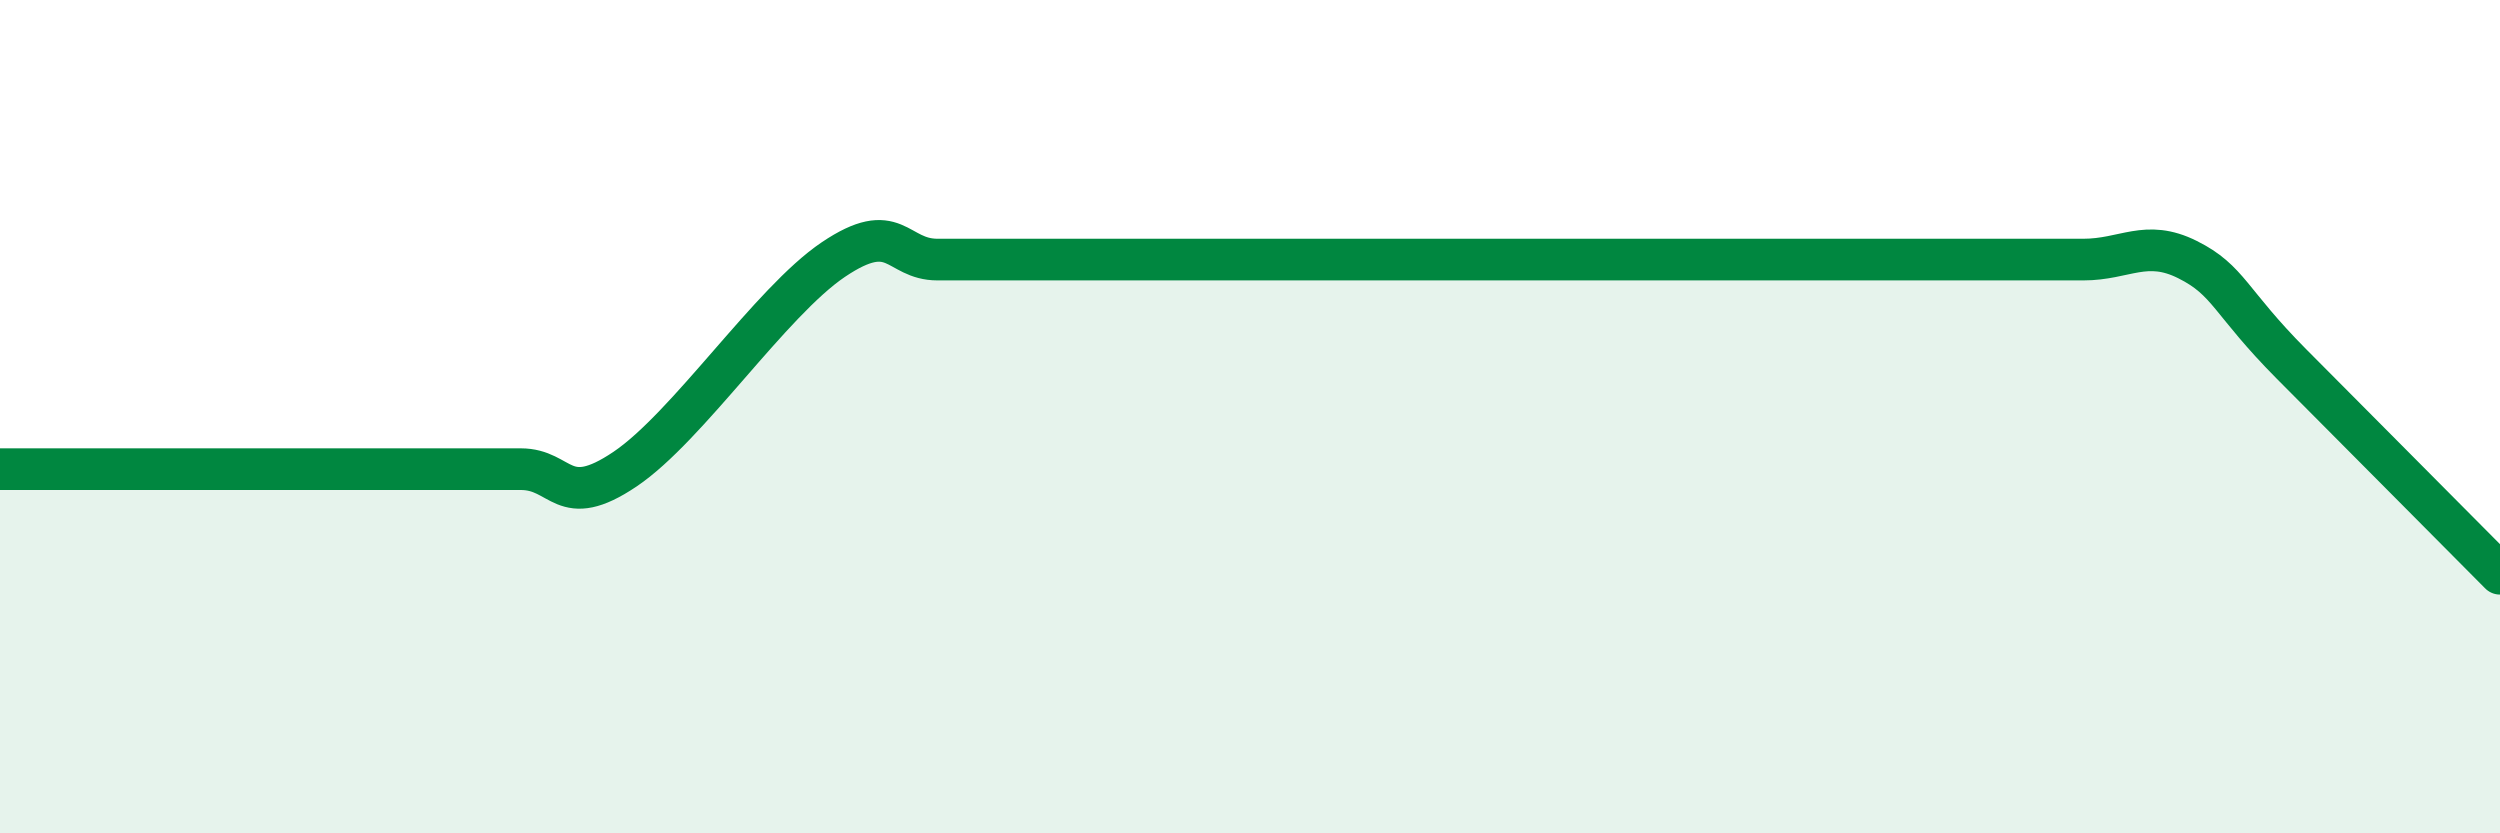 
    <svg width="60" height="20" viewBox="0 0 60 20" xmlns="http://www.w3.org/2000/svg">
      <path
        d="M 0,11.26 C 0.5,11.26 1.5,11.26 2.5,11.26 C 3.5,11.26 4,11.26 5,11.26 C 6,11.26 6.5,11.26 7.5,11.26 C 8.5,11.26 9,11.26 10,11.26 C 11,11.26 11.5,11.26 12.5,11.26 C 13.5,11.26 13.5,12.27 15,11.26 C 16.5,10.25 18.5,7.24 20,6.23 C 21.5,5.22 21.5,6.23 22.5,6.23 C 23.5,6.23 24,6.23 25,6.23 C 26,6.23 26.5,6.23 27.5,6.23 C 28.5,6.23 29,6.23 30,6.23 C 31,6.23 31.5,6.23 32.5,6.23 C 33.5,6.23 34,6.23 35,6.23 C 36,6.23 36.5,6.23 37.5,6.23 C 38.5,6.23 39,6.23 40,6.23 C 41,6.23 41.5,6.23 42.5,6.23 C 43.5,6.23 44,6.23 45,6.23 C 46,6.23 46.5,6.23 47.5,6.23 C 48.5,6.23 49,6.23 50,6.23 C 51,6.23 51.5,5.73 52.5,6.23 C 53.5,6.73 53.5,7.23 55,8.74 C 56.5,10.25 59,12.76 60,13.77L60 20L0 20Z"
        fill="#008740"
        opacity="0.1"
        stroke-linecap="round"
        stroke-linejoin="round"
      />
      <path
        d="M 0,11.26 C 0.5,11.26 1.5,11.26 2.5,11.26 C 3.5,11.26 4,11.26 5,11.26 C 6,11.26 6.5,11.26 7.5,11.26 C 8.5,11.26 9,11.26 10,11.26 C 11,11.26 11.5,11.26 12.5,11.26 C 13.5,11.26 13.5,12.27 15,11.26 C 16.5,10.25 18.5,7.24 20,6.23 C 21.5,5.22 21.5,6.23 22.5,6.23 C 23.5,6.23 24,6.23 25,6.23 C 26,6.23 26.5,6.23 27.5,6.23 C 28.5,6.23 29,6.23 30,6.23 C 31,6.23 31.5,6.23 32.5,6.23 C 33.5,6.23 34,6.23 35,6.23 C 36,6.23 36.5,6.23 37.5,6.23 C 38.5,6.23 39,6.23 40,6.23 C 41,6.23 41.5,6.23 42.5,6.23 C 43.5,6.23 44,6.23 45,6.23 C 46,6.23 46.5,6.23 47.5,6.23 C 48.5,6.23 49,6.23 50,6.23 C 51,6.23 51.5,5.73 52.5,6.23 C 53.5,6.73 53.5,7.23 55,8.74 C 56.5,10.25 59,12.76 60,13.77"
        stroke="#008740"
        stroke-width="1"
        fill="none"
        stroke-linecap="round"
        stroke-linejoin="round"
      />
    </svg>
  